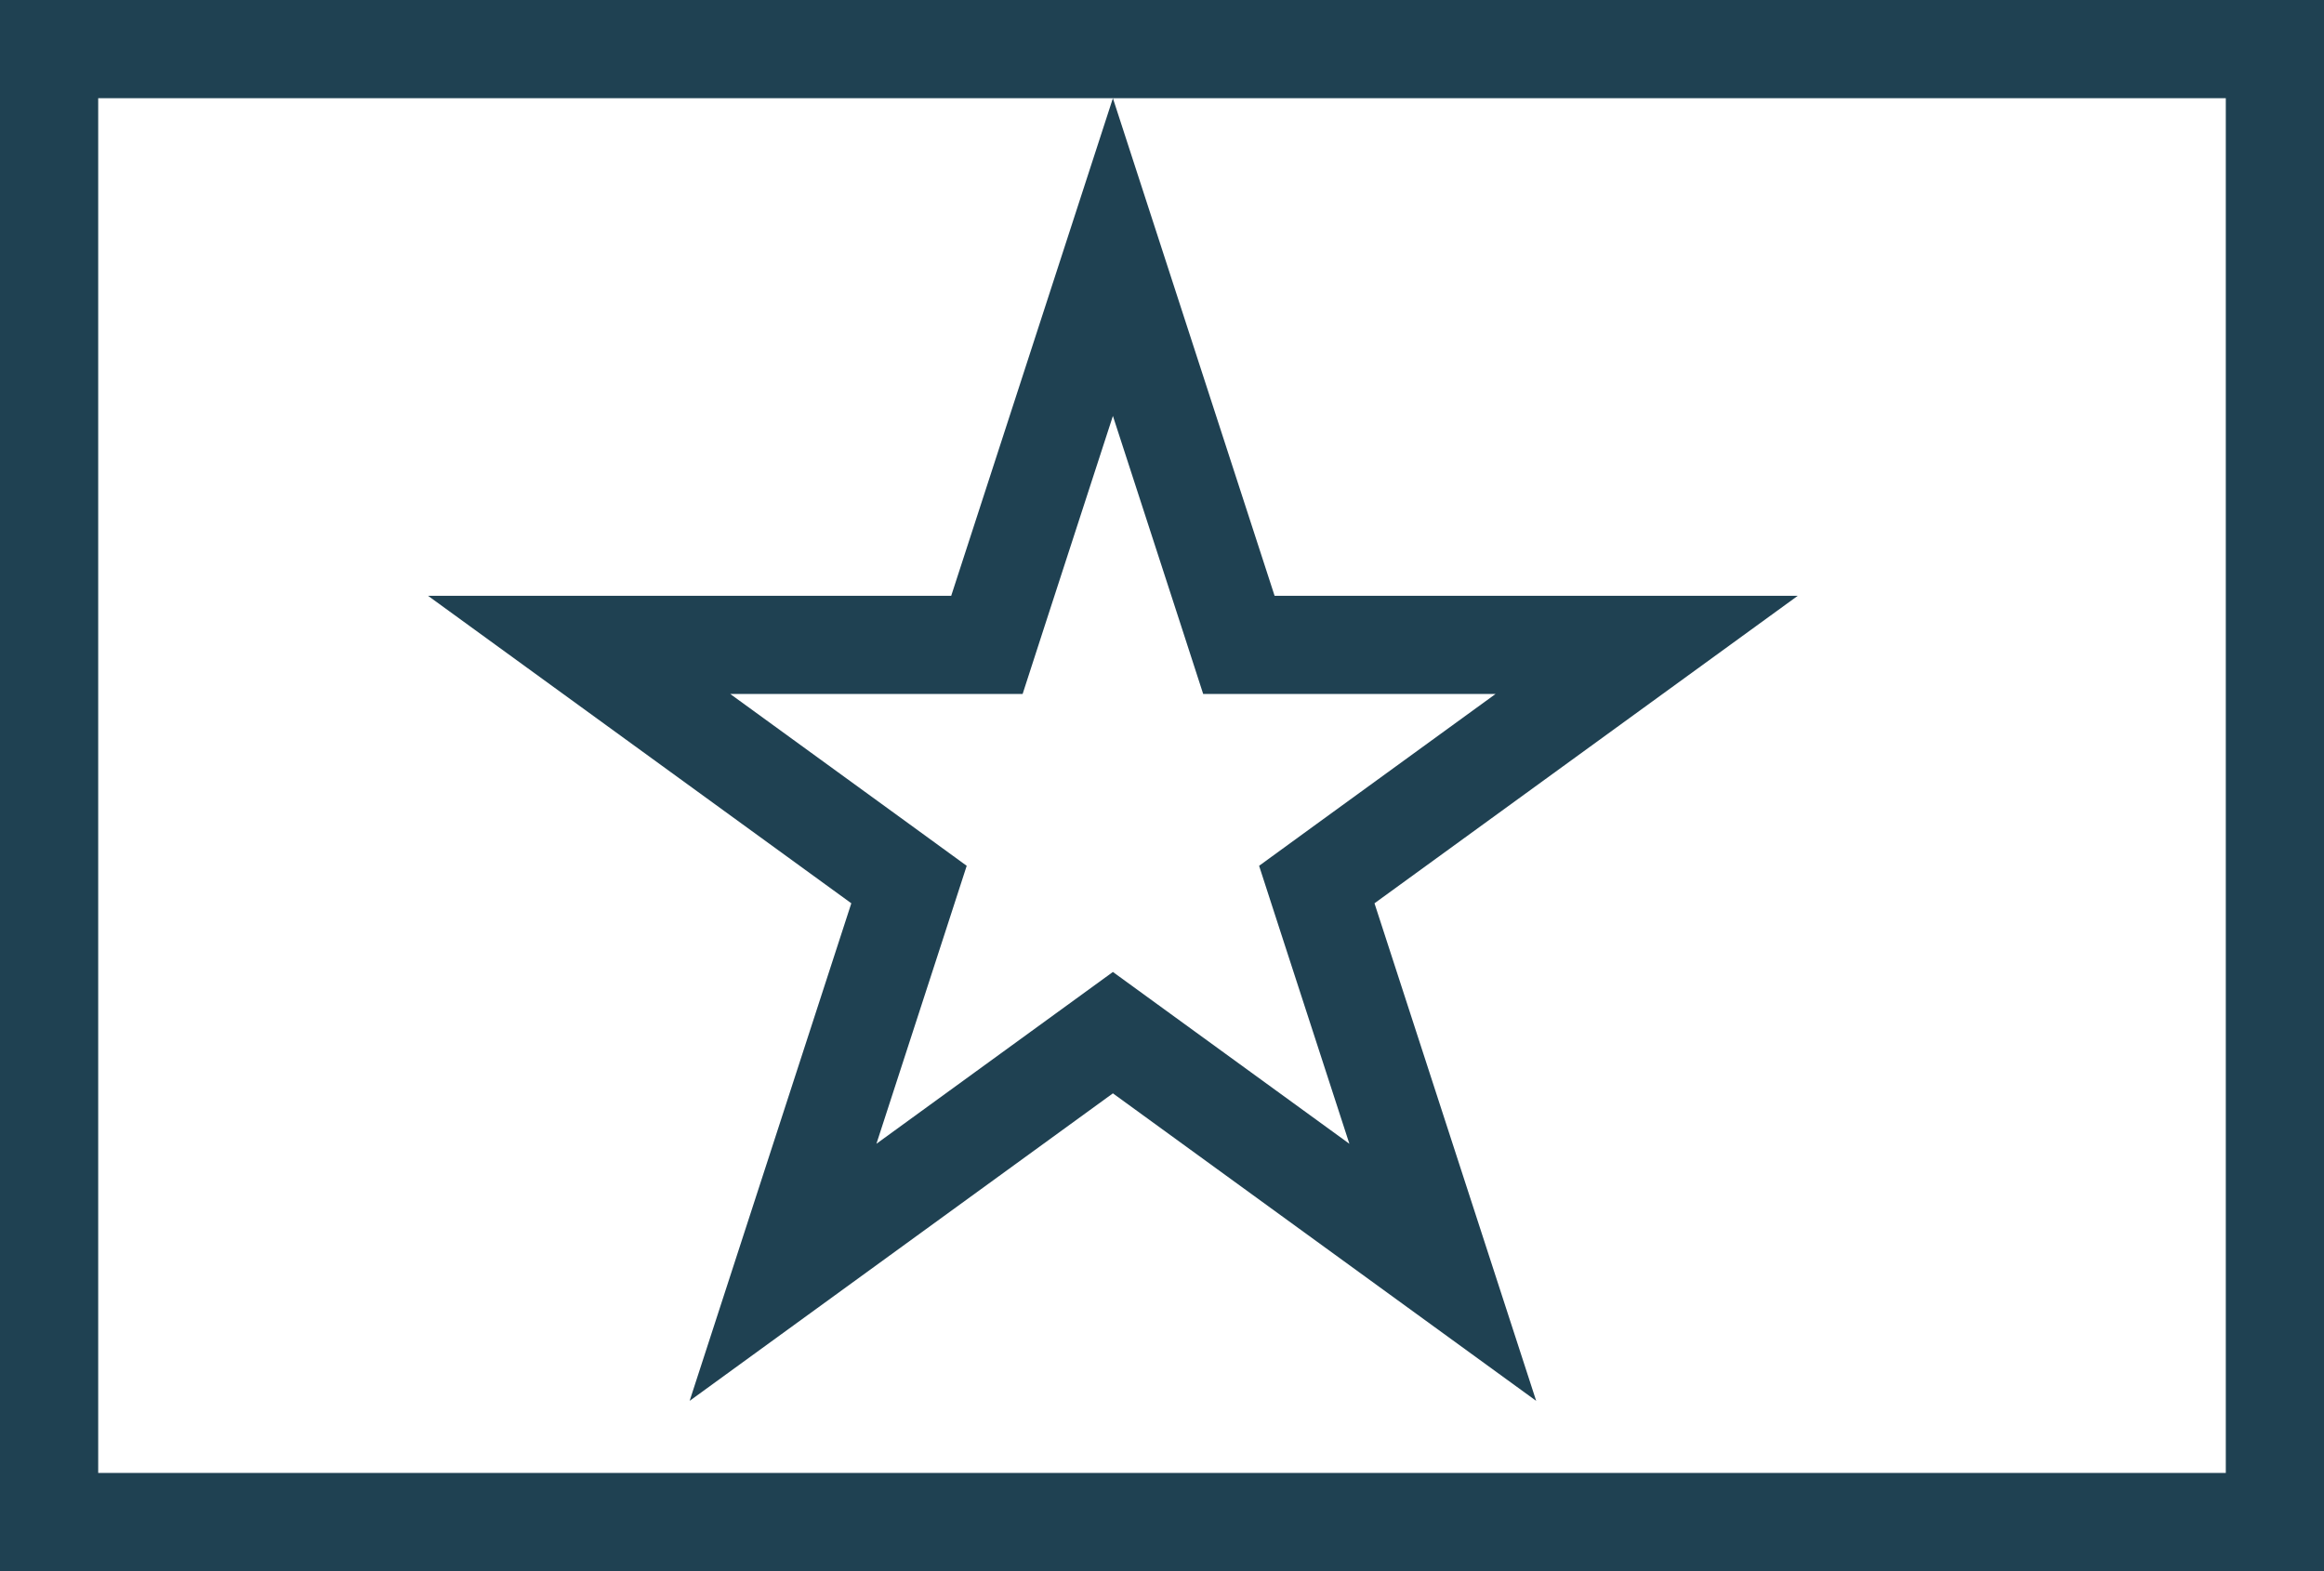 <?xml version="1.0" encoding="UTF-8"?> <svg xmlns="http://www.w3.org/2000/svg" width="71" height="48" viewBox="0 0 71 48" fill="none"><path d="M34 7.854L37.513 18.665L37.849 19.702H38.939H50.307L41.11 26.383L40.229 27.024L40.565 28.06L44.078 38.871L34.882 32.19L34 31.549L33.118 32.19L23.922 38.871L27.435 28.06L27.771 27.024L26.89 26.383L17.693 19.702H29.061H30.151L30.487 18.665L34 7.854Z" stroke="#1F4152" stroke-width="3"></path><path d="M0 0V-3H-3V0H0ZM71 0H74V-3H71V0ZM71 48V51H74V48H71ZM0 48H-3V51H0V48ZM0 3H71V-3H0V3ZM68 0V48H74V0H68ZM71 45H0V51H71V45ZM3 48V0H-3V48H3Z" fill="#1F4152"></path></svg> 